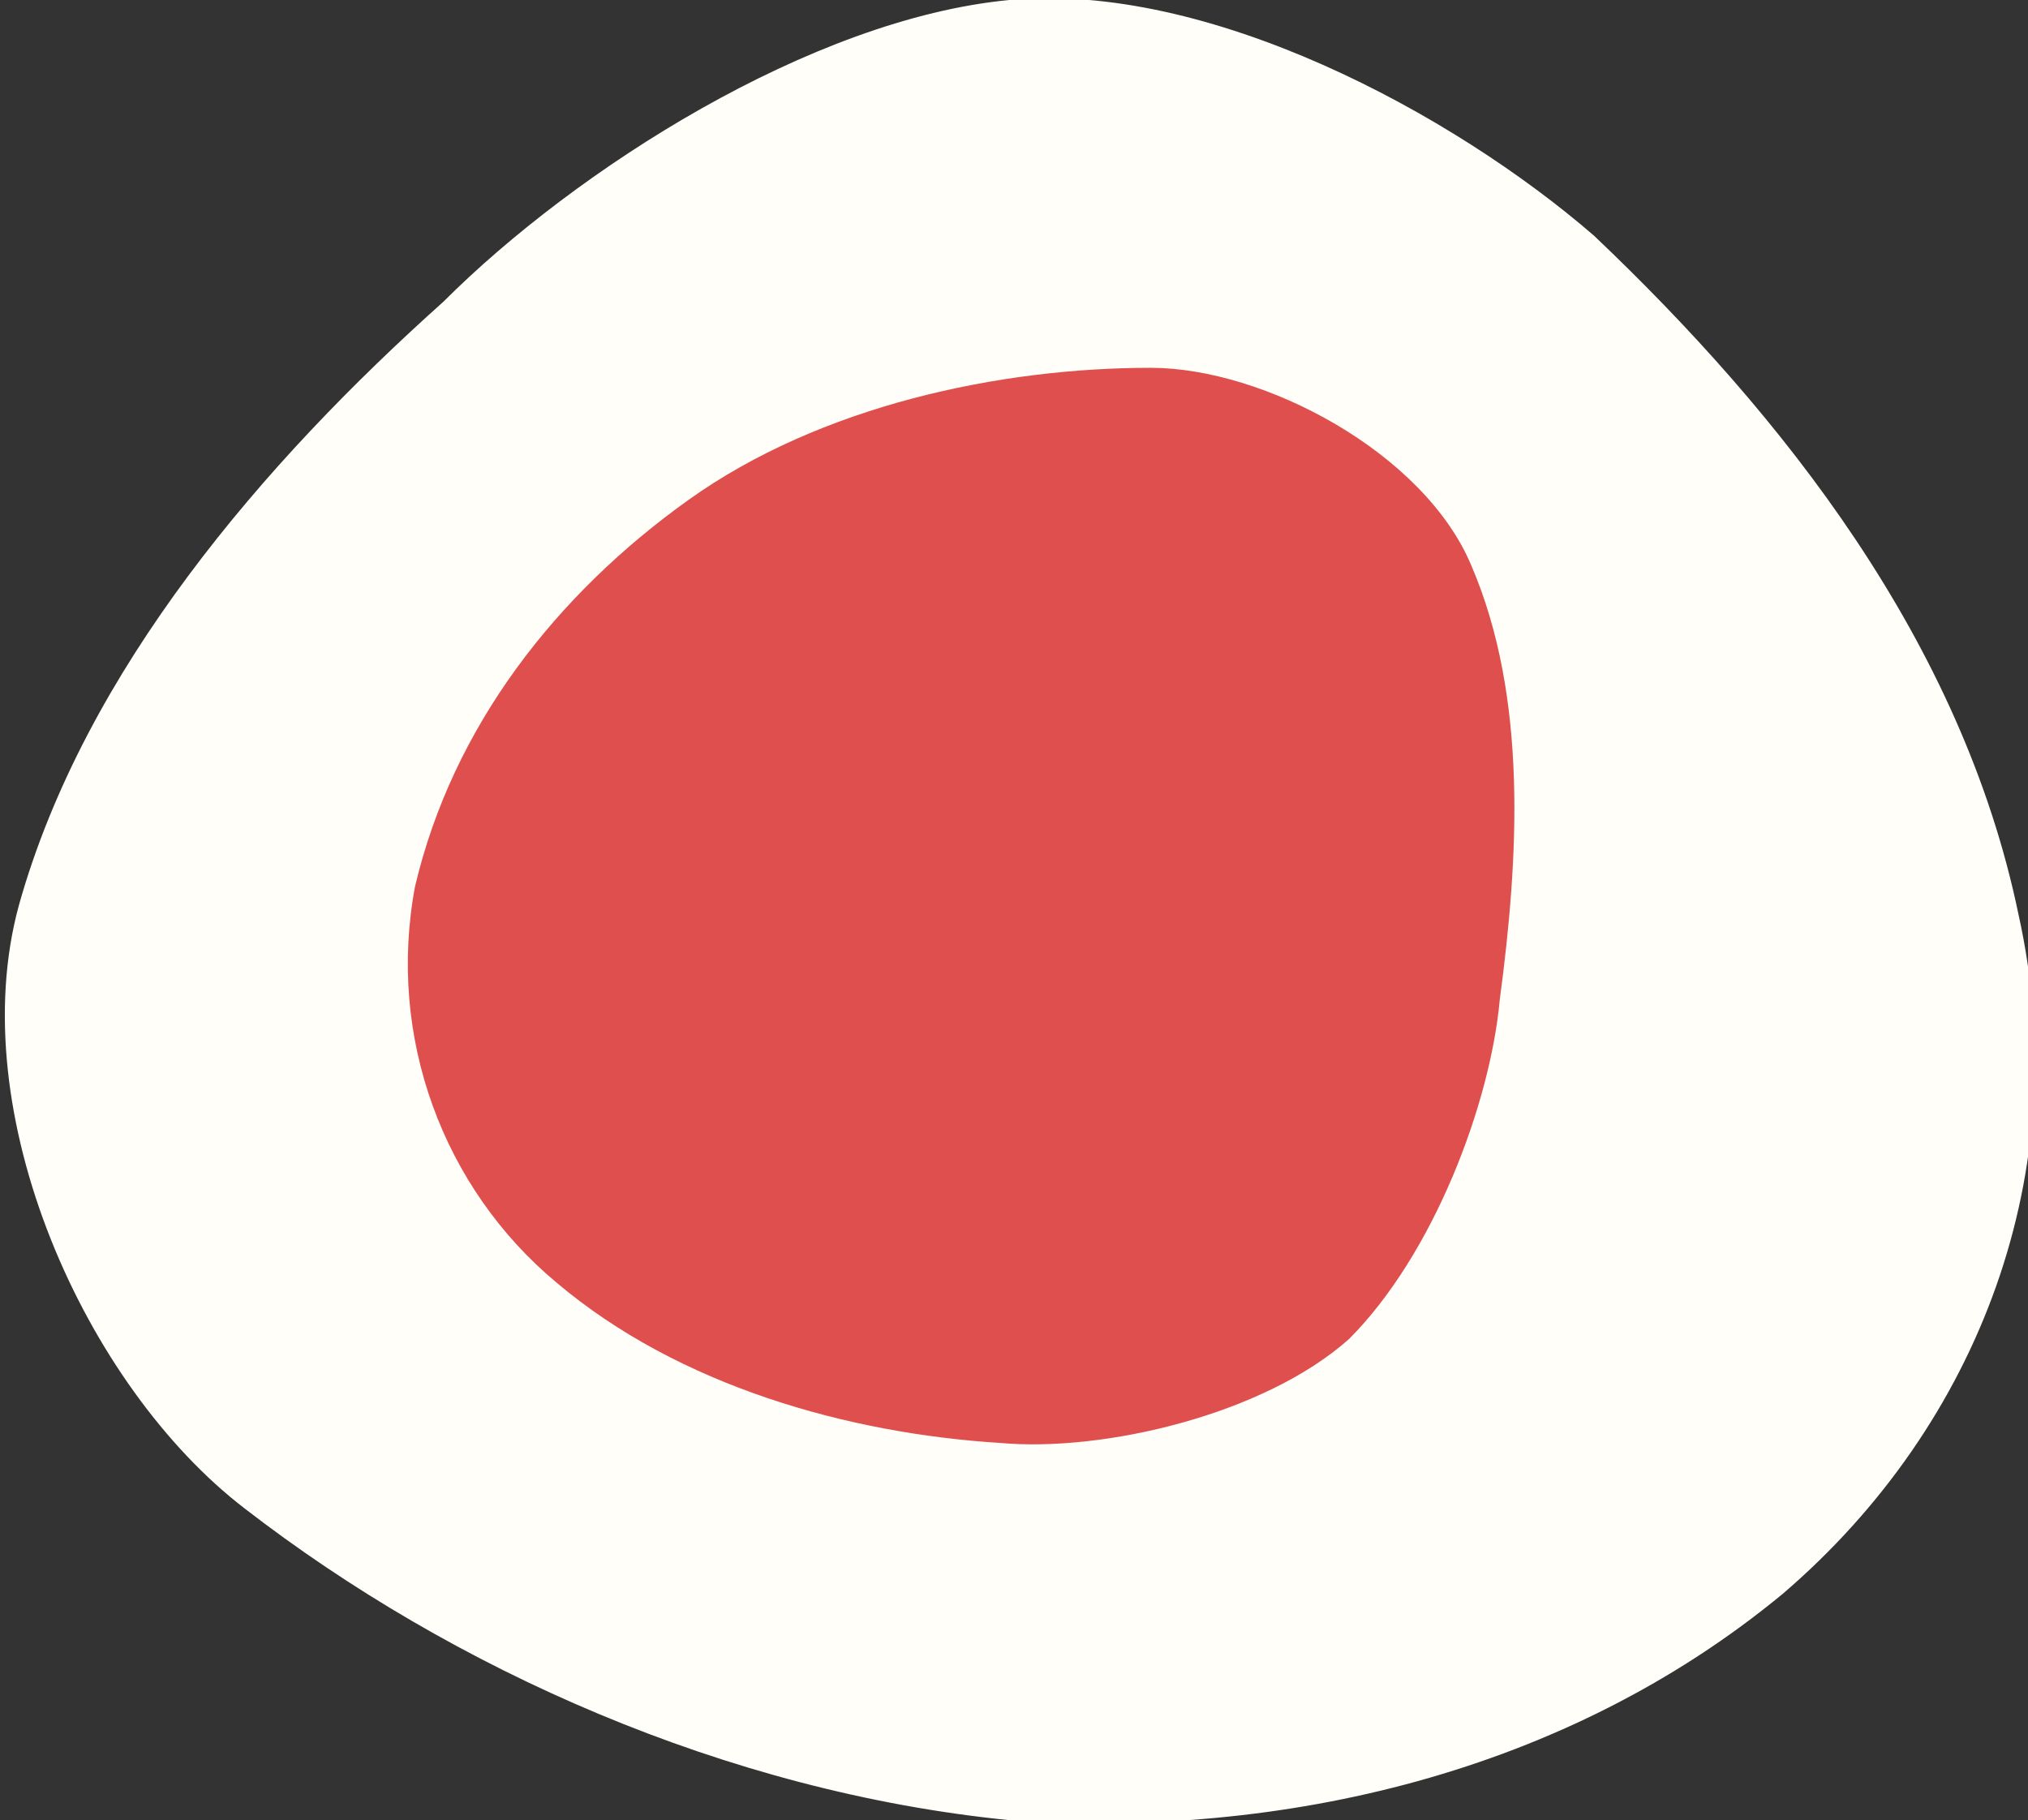 <svg xmlns="http://www.w3.org/2000/svg" xmlns:xlink="http://www.w3.org/1999/xlink" id="Layer_1" x="0px" y="0px" viewBox="0 0 21.5 19.3" style="enable-background:new 0 0 21.5 19.3;" xml:space="preserve"><rect x="0" y="0" width="21.5" height="19.3" fill="#333333" stroke="none"/><style type="text/css">	.st0{fill:#FFFEF9;}	.st1{fill:#DE4F4E;}</style><g>	<g>		<g>			<path class="st0" d="M10.7,0c2.1-0.2,4.7,1.2,6.2,2.5c2,1.9,3.9,4.3,4.5,7.2c0.6,2.7-0.4,5.4-2.5,7.2c-2.3,1.9-5.3,2.6-8.2,2.4    C7.7,19,4.8,17.7,2.6,16c-1.7-1.3-3-4.2-2.4-6.4c0.7-2.5,2.6-4.7,4.5-6.4C6.1,1.8,8.6,0.2,10.7,0z"></path>		</g>	</g>	<g>		<g>			<path class="st1" d="M14.3,14.2c-0.9,0.8-2.6,1.2-3.7,1.1c-1.6-0.1-3.4-0.6-4.7-1.7c-1.2-1-1.8-2.6-1.5-4.2    c0.4-1.7,1.5-3.1,2.9-4.1c1.4-1,3.3-1.4,4.9-1.4c1.2,0,2.9,0.9,3.4,2.1c0.6,1.4,0.5,3.1,0.3,4.6C15.8,11.7,15.2,13.3,14.3,14.2z"></path>		</g>	</g></g></svg>
